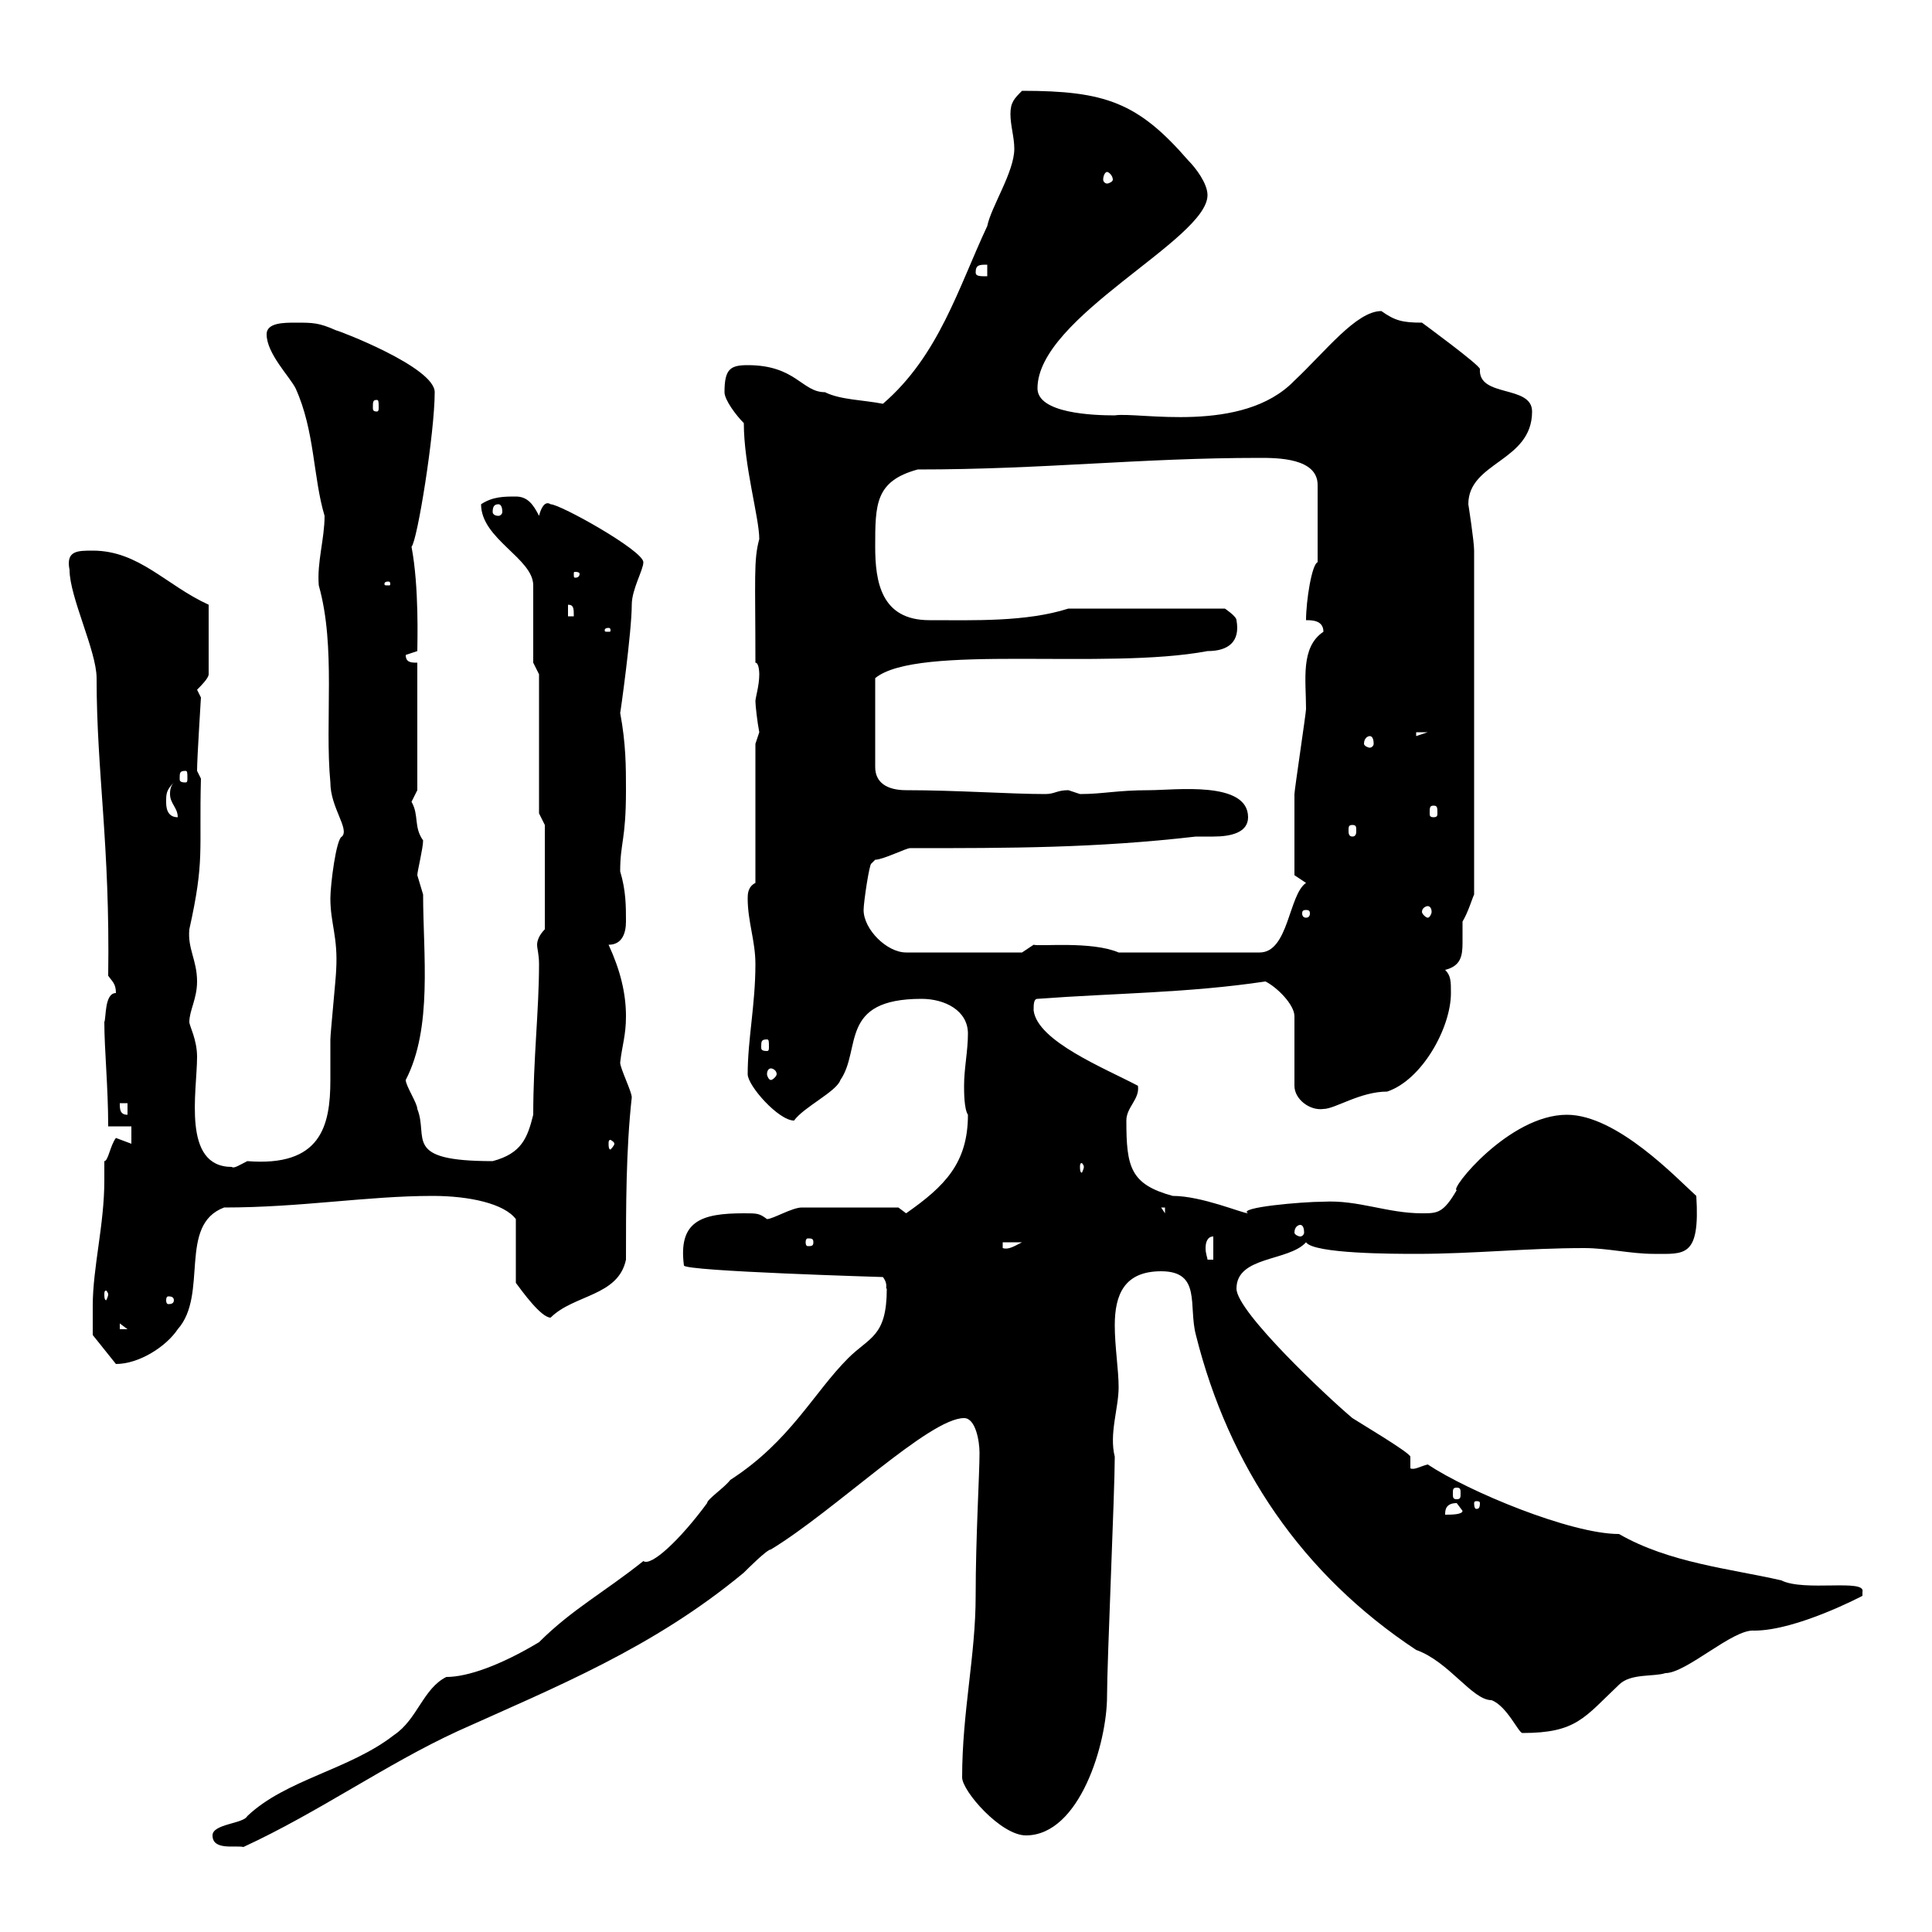 <svg xmlns="http://www.w3.org/2000/svg" xmlns:xlink="http://www.w3.org/1999/xlink" width="300" height="300"><path d="M33 285C33 287.40 36.60 286.50 37.80 286.80C49.50 281.40 60 273.90 71.10 268.80C86.40 261.90 101.40 255.90 115.50 244.20C116.10 243.60 119.10 240.60 119.70 240.60C129.60 234.60 144.30 220.20 149.70 220.20C151.50 220.20 152.10 223.80 152.10 225.60C152.10 228.90 151.50 238.80 151.50 247.80C151.50 257.10 149.40 265.80 149.40 276C149.40 278.10 155.40 285 159.30 285C167.70 285 171.90 270.60 171.90 263.40C171.90 258 173.10 231.60 173.10 226.20C172.20 222.60 173.70 218.70 173.70 215.40C173.70 212.70 173.10 209.10 173.10 205.80C173.10 201 174.60 197.40 180.30 197.40C186.60 197.40 184.50 202.80 185.70 207.30C190.80 227.70 202.20 244.50 219.90 256.20C225 258 228.60 264 231.60 264C234 264.90 235.80 269.10 236.40 269.10C244.80 269.10 246 266.70 251.40 261.60C253.20 259.80 256.80 260.40 258.60 259.80C261.90 259.80 269.10 252.90 272.40 253.20C279 253.20 289.20 247.80 289.20 247.80C289.20 247.80 289.20 247.80 289.20 247.20C289.80 245.10 280.20 247.20 276.60 245.40C268.80 243.60 259.20 242.70 251.40 238.20C243.90 238.20 228 231.60 221.70 227.40C220.50 227.70 219.60 228.30 219 228C219 228 219 226.20 219 226.20C219 225.60 210.90 220.80 210 220.20C206.40 217.20 192 203.70 192 200.10C192 195 200.10 195.90 202.80 192.90C204 194.70 216.60 194.70 219.90 194.70C228.90 194.70 237 193.80 246 193.80C249.60 193.80 253.20 194.70 256.80 194.70C261.60 194.70 264 195.30 263.40 185.70C260.40 183 251.10 173.10 243.30 173.10C234.30 173.10 225 184.80 226.20 184.80C224.10 188.40 223.20 188.40 220.80 188.40C215.40 188.40 210.90 186.30 205.50 186.60C202.20 186.60 192 187.50 193.80 188.40C192.90 188.40 186.60 185.70 182.10 185.70C175.50 183.90 174.90 181.20 174.90 174C174.90 171.90 177 170.70 176.70 168.60C171.60 165.90 161.10 161.70 160.50 156.90C160.50 156 160.50 155.10 161.10 155.10C173.10 154.20 184.50 154.20 196.50 152.40C198.30 153.30 201 156 201 157.80L201 168.60C201 170.70 203.40 172.50 205.50 172.20C207.30 172.20 211.20 169.50 215.40 169.50C220.80 167.70 225.30 159.60 225.30 154.20C225.30 152.40 225.30 151.50 224.40 150.60C226.80 150 227.10 148.50 227.10 146.40C227.10 145.20 227.10 144.30 227.10 143.10C228 141.60 228.60 139.50 228.90 138.90L228.90 85.50C228.90 84 228 78.30 228 78.30C228 71.70 237.90 71.70 237.90 63.90C237.90 59.70 229.50 61.80 229.80 57.30C229.80 56.70 220.80 50.10 220.80 50.10C217.80 50.10 216.60 49.80 214.50 48.30C210.60 48.30 205.80 54.60 201 59.10C192.90 67.50 176.70 63.90 173.10 64.50C169.80 64.50 161.10 64.20 161.10 60.30C161.10 49.20 187.50 37.20 187.50 30.30C187.50 28.50 185.70 26.10 184.50 24.90C176.70 15.90 171.60 14.10 158.70 14.10C157.50 15.30 156.90 15.90 156.90 17.70C156.90 19.50 157.50 21.30 157.50 23.10C157.50 26.70 153.90 32.10 153.30 35.10C148.80 44.70 145.80 55.20 137.10 62.70C134.10 62.10 130.50 62.10 128.10 60.90C124.50 60.90 123.60 56.70 116.10 56.70C113.40 56.70 112.50 57.30 112.50 60.90C112.50 62.10 114.30 64.50 115.50 65.70C115.50 72.30 117.90 80.40 117.90 83.70C117 87 117.30 89.70 117.30 102.90C117.90 102.90 117.90 104.70 117.90 104.70C117.90 106.50 117.30 108.30 117.30 108.90C117.30 109.50 117.60 112.20 117.90 113.70C117.90 113.70 117.30 115.50 117.30 115.50L117.30 137.10C116.10 137.70 116.10 138.90 116.10 139.50C116.10 143.10 117.30 146.10 117.30 149.70C117.30 156 116.10 161.40 116.10 166.80C116.10 168.60 120.90 174 123.30 174C124.80 171.90 129.90 169.50 130.50 167.70C133.80 162.90 130.20 155.10 143.10 155.10C146.70 155.10 150.30 156.90 150.30 160.50C150.30 163.20 149.70 165.90 149.70 168.60C149.70 169.50 149.70 172.20 150.30 173.10C150.30 180.60 146.70 184.20 140.70 188.40L139.50 187.50L124.50 187.50C123 187.50 120 189.30 119.10 189.30C117.90 188.40 117.60 188.40 115.50 188.40C108.90 188.40 105.30 189.60 106.20 196.50C106.20 197.40 137.40 198.30 137.10 198.30C138 199.50 137.40 200.10 137.70 200.10C137.70 207.60 135 207.60 131.70 210.90C126.30 216.30 122.70 223.80 113.40 229.80C112.50 231 109.80 232.80 109.80 233.40C105.60 239.10 101.10 243.30 99.90 242.40C93.90 247.20 88.80 249.90 83.70 255C77.70 258.60 72.60 260.40 69.30 260.40C65.70 262.20 64.80 267 61.20 269.40C54.30 274.80 44.40 276.30 38.40 282C37.80 283.20 33 283.20 33 285ZM226.20 233.40C226.20 233.40 227.10 234.60 227.10 234.60C227.10 235.20 225.30 235.20 224.40 235.20C224.40 234.60 224.40 233.40 226.20 233.40ZM229.80 233.40C229.80 234.30 229.50 234.30 229.20 234.30C229.20 234.30 228.90 234.30 228.90 233.40C228.90 233.10 229.20 233.10 229.20 233.10C229.50 233.10 229.80 233.10 229.80 233.40ZM226.20 231C226.80 231 226.80 231.30 226.80 231.90C226.80 232.50 226.80 232.80 226.20 232.80C225.60 232.80 225.60 232.50 225.60 231.90C225.60 231.30 225.60 231 226.20 231ZM14.40 202.80C14.40 204.60 14.40 207.30 14.40 207.30L18 211.80C21.60 211.80 25.80 209.10 27.60 206.40C32.40 201 27.60 190.20 34.80 187.50C46.80 187.50 57 185.70 67.20 185.70C72.90 185.70 78.30 186.90 80.10 189.30L80.10 199.20C81 200.40 84 204.60 85.50 204.60C89.10 201 96 201.30 97.20 195.60C97.20 187.50 97.20 178.50 98.10 170.40C98.10 169.50 96.30 165.90 96.30 165C96.60 162.30 97.20 160.80 97.20 157.80C97.20 154.20 96.30 150.60 94.50 146.70C96.60 146.70 97.20 144.90 97.20 143.10C97.20 140.70 97.20 138.30 96.30 135.30C96.30 130.80 97.20 130.50 97.20 122.70C97.20 119.10 97.20 115.50 96.30 110.70C96.30 111 98.10 98.10 98.10 93.90C98.10 91.50 99.90 88.50 99.90 87.30C99.90 85.50 87 78.30 85.50 78.30C84.60 77.70 84 78.90 83.70 80.10C82.80 78.30 81.90 77.10 80.10 77.10C78.30 77.10 76.50 77.10 74.70 78.30C74.70 83.70 82.80 86.70 82.80 90.90L82.80 102.90L83.70 104.70L83.70 126.30L84.60 128.10L84.60 144.30C83.70 145.20 83.40 146.10 83.40 146.70C83.40 147.30 83.70 148.20 83.70 149.70C83.70 156.90 82.80 164.40 82.80 173.10C81.90 176.70 81 179.10 76.50 180.30C62.40 180.30 66.60 176.70 64.80 172.20C64.80 171.30 63 168.60 63 167.70C67.20 159.60 65.70 148.20 65.70 138.90C65.70 138.90 64.80 135.90 64.80 135.90C64.80 135.30 65.70 131.70 65.70 130.50C64.20 128.40 65.10 126.60 63.90 124.50C63.90 124.50 64.80 122.70 64.80 122.70L64.80 102.90C63.90 102.90 63 102.90 63 101.70L64.80 101.10C64.80 99.90 65.10 91.20 63.90 84.90C64.80 84 67.50 67.20 67.50 60.90C67.50 57 52.50 51.30 52.20 51.30C49.50 50.10 48.60 50.10 45.90 50.10C44.10 50.10 41.40 50.10 41.40 51.90C41.40 54.90 45 58.50 45.90 60.30C48.90 66.90 48.60 74.10 50.40 80.10C50.40 83.70 49.20 87.30 49.50 90.90C52.20 100.50 50.40 111.90 51.30 121.50C51.30 125.40 54.30 128.70 53.10 129.90C52.20 130.20 51.30 137.40 51.30 139.50C51.30 143.40 52.50 145.50 52.20 150.60C52.20 151.50 51.30 160.50 51.30 161.40C51.30 163.50 51.30 165.90 51.30 167.70C51.30 174.90 49.80 181.20 38.40 180.30C37.20 180.90 36.30 181.50 36 181.20C28.20 181.20 30.60 169.50 30.60 164.10C30.60 161.40 29.40 159.30 29.40 158.70C29.40 156.90 30.60 155.10 30.60 152.40C30.60 149.10 29.10 147.30 29.40 144.30C31.80 133.50 30.90 132.30 31.20 120.90L30.60 119.70C30.60 117.60 31.20 108.60 31.20 108.30C31.20 108.30 30.60 107.10 30.60 107.10C31.20 106.50 32.40 105.30 32.40 104.70L32.40 93.90C25.80 90.90 21.60 85.50 14.40 85.50C12 85.50 10.20 85.50 10.80 88.50C10.80 92.70 15 101.10 15 105.30C15 120 17.10 131.10 16.80 151.50C17.40 152.40 18 152.70 18 154.20C16.20 154.20 16.50 158.10 16.20 158.70C16.20 162.90 16.80 168.90 16.80 174.90L20.40 174.90L20.40 177.60C20.40 177.60 18 176.70 18 176.70C17.10 177.90 16.80 180.30 16.20 180.30C16.20 181.20 16.20 182.40 16.20 183.30C16.20 190.20 14.40 196.80 14.40 202.80ZM18.60 205.50L19.80 206.40L18.60 206.40ZM27 201.90C27 202.50 26.40 202.50 26.10 202.50C26.10 202.50 25.80 202.50 25.80 201.90C25.80 201.30 26.10 201.30 26.10 201.30C26.40 201.30 27 201.30 27 201.90ZM16.80 201C16.80 201.30 16.50 201.90 16.50 201.90C16.20 201.90 16.20 201.30 16.20 201C16.20 200.70 16.20 200.40 16.50 200.40C16.50 200.40 16.80 200.70 16.80 201ZM188.40 192L188.40 195.60L187.50 195.60C187.50 195.30 187.20 194.70 187.20 193.80C187.20 192.90 187.50 192 188.40 192ZM155.70 192.90L158.70 192.90C157.50 193.50 156.60 194.10 155.70 193.80ZM126.30 192.90C126.30 193.50 126 193.50 125.40 193.50C125.40 193.50 125.10 193.50 125.10 192.90C125.10 192.30 125.40 192.30 125.40 192.30C126 192.30 126.30 192.30 126.30 192.90ZM201.90 190.20C202.20 190.20 202.50 190.50 202.50 191.40C202.50 191.70 202.20 192 201.90 192C201.60 192 201 191.70 201 191.40C201 190.50 201.60 190.20 201.90 190.20ZM180.30 187.50L180.90 187.50L180.90 188.40ZM168.30 181.20C168.30 181.50 168 182.10 168 182.10C167.70 182.10 167.70 181.50 167.70 181.20C167.70 180.90 167.70 180.60 168 180.60C168 180.60 168.30 180.90 168.30 181.20ZM95.40 177.60C95.40 177.90 94.80 178.50 94.80 178.50C94.50 178.50 94.50 177.90 94.50 177.60C94.50 177.30 94.50 177 94.80 177C94.80 177 95.40 177.30 95.40 177.60ZM18.60 171.30L19.80 171.30L19.80 173.10C18.60 173.10 18.60 172.20 18.60 171.30ZM119.70 165.90C120 165.90 120.60 166.20 120.60 166.80C120.60 167.10 120 167.70 119.70 167.70C119.40 167.70 119.10 167.10 119.10 166.80C119.10 166.20 119.40 165.90 119.70 165.90ZM119.10 161.40C119.40 161.40 119.40 161.70 119.40 162.60C119.40 162.90 119.40 163.20 119.10 163.20C118.20 163.20 118.20 162.90 118.20 162.60C118.20 161.70 118.20 161.40 119.10 161.40ZM134.10 141.30C134.10 140.10 135 134.10 135.30 134.10C135.30 134.10 135.90 133.50 135.90 133.50C137.10 133.50 140.70 131.70 141.30 131.70C156.90 131.70 170.10 131.70 185.70 129.90C186.30 129.90 187.50 129.90 188.40 129.90C191.10 129.90 193.80 129.30 193.80 126.90C193.80 121.20 182.40 122.70 178.50 122.70C173.40 122.70 171.30 123.30 167.70 123.30C167.70 123.30 165.90 122.70 165.90 122.70C164.10 122.70 163.80 123.30 162.30 123.30C156.90 123.30 148.50 122.70 140.70 122.70C137.70 122.70 135.90 121.50 135.90 119.10L135.90 105.30C142.50 99.90 171.60 104.10 187.50 101.10C190.80 101.10 192.60 99.60 192 96.30C192 95.70 190.20 94.50 190.20 94.50L165.90 94.50C159.30 96.60 151.20 96.30 144.30 96.30C136.80 96.30 135.90 90.30 135.90 84.90C135.90 78.30 135.90 74.70 142.50 72.90C162 72.90 177 71.10 195.60 71.10C198.30 71.10 204.60 71.10 204.60 75.30L204.60 87.30C203.70 87.60 202.80 93.30 202.80 96.30C203.70 96.30 205.50 96.30 205.50 98.10C201.90 100.50 202.80 105.60 202.80 110.10C202.80 110.70 201 122.70 201 123.30C201 128.70 201 134.10 201 135.90L202.80 137.10C200.10 138.90 200.10 147.90 195.60 147.90L173.70 147.90C169.50 146.10 161.40 147 160.50 146.70L158.70 147.90L140.70 147.90C137.70 147.90 134.10 144.30 134.10 141.30ZM202.80 141.30C203.40 141.30 203.40 141.60 203.40 141.90C203.40 141.90 203.40 142.50 202.80 142.50C202.20 142.50 202.20 141.90 202.20 141.90C202.20 141.60 202.20 141.30 202.80 141.30ZM221.70 140.70C222 140.70 222.30 141 222.30 141.60C222.30 141.90 222 142.50 221.70 142.50C221.40 142.50 220.80 141.90 220.80 141.60C220.80 141 221.40 140.70 221.70 140.70ZM210 128.10C210.60 128.10 210.60 128.40 210.60 129C210.60 129.30 210.60 129.90 210 129.90C209.40 129.90 209.40 129.30 209.40 129C209.40 128.40 209.40 128.10 210 128.10ZM25.80 124.50C25.80 123.30 25.80 122.70 27 121.50C26.40 122.10 26.40 123 26.40 123.30C26.40 124.80 27.60 125.40 27.60 126.90C25.80 126.90 25.80 125.10 25.80 124.50ZM222.60 125.10C223.20 125.10 223.20 125.40 223.20 126.30C223.20 126.60 223.20 126.90 222.60 126.90C222 126.90 222 126.60 222 126.30C222 125.40 222 125.10 222.60 125.10ZM28.80 119.70C29.10 119.70 29.10 120 29.10 120.90C29.10 121.20 29.10 121.50 28.80 121.50C27.90 121.50 27.90 121.20 27.90 120.90C27.90 120 27.90 119.70 28.80 119.70ZM212.70 114.30C213 114.30 213.30 114.60 213.30 115.50C213.30 115.80 213 116.10 212.70 116.10C212.40 116.10 211.80 115.80 211.80 115.50C211.80 114.60 212.40 114.30 212.70 114.30ZM219.90 113.70L221.70 113.70L219.90 114.30ZM94.50 97.50C94.80 97.50 94.80 97.80 94.80 97.80C94.80 98.10 94.80 98.10 94.50 98.10C93.90 98.10 93.90 98.10 93.90 97.80C93.90 97.80 93.90 97.50 94.50 97.50ZM88.20 93.90C89.10 93.90 89.10 94.50 89.10 95.70L88.20 95.70ZM60.30 90.30C60.60 90.30 60.60 90.60 60.60 90.60C60.60 90.90 60.60 90.90 60.30 90.90C59.70 90.90 59.70 90.90 59.70 90.60C59.70 90.60 59.70 90.30 60.30 90.30ZM90 89.10C90 89.70 89.40 89.70 89.40 89.70C89.10 89.70 89.10 89.70 89.10 89.10C89.10 88.80 89.10 88.80 89.40 88.80C89.40 88.80 90 88.80 90 89.10ZM77.40 78.30C77.70 78.30 78 78.60 78 79.50C78 79.80 77.70 80.10 77.40 80.10C76.80 80.10 76.50 79.80 76.50 79.50C76.50 78.60 76.80 78.30 77.40 78.30ZM58.50 62.10C58.80 62.10 58.80 62.40 58.80 63.30C58.80 63.60 58.80 63.90 58.50 63.90C57.90 63.90 57.90 63.60 57.90 63.30C57.90 62.40 57.90 62.10 58.50 62.10ZM151.50 42.30C151.50 41.10 152.10 41.10 153.30 41.10L153.30 42.90C152.10 42.90 151.50 42.90 151.50 42.30ZM171.90 26.70C172.20 26.70 172.80 27.30 172.80 27.90C172.80 28.20 172.20 28.50 171.90 28.50C171.60 28.50 171.30 28.20 171.30 27.90C171.30 27.30 171.60 26.70 171.90 26.70Z"/></svg>